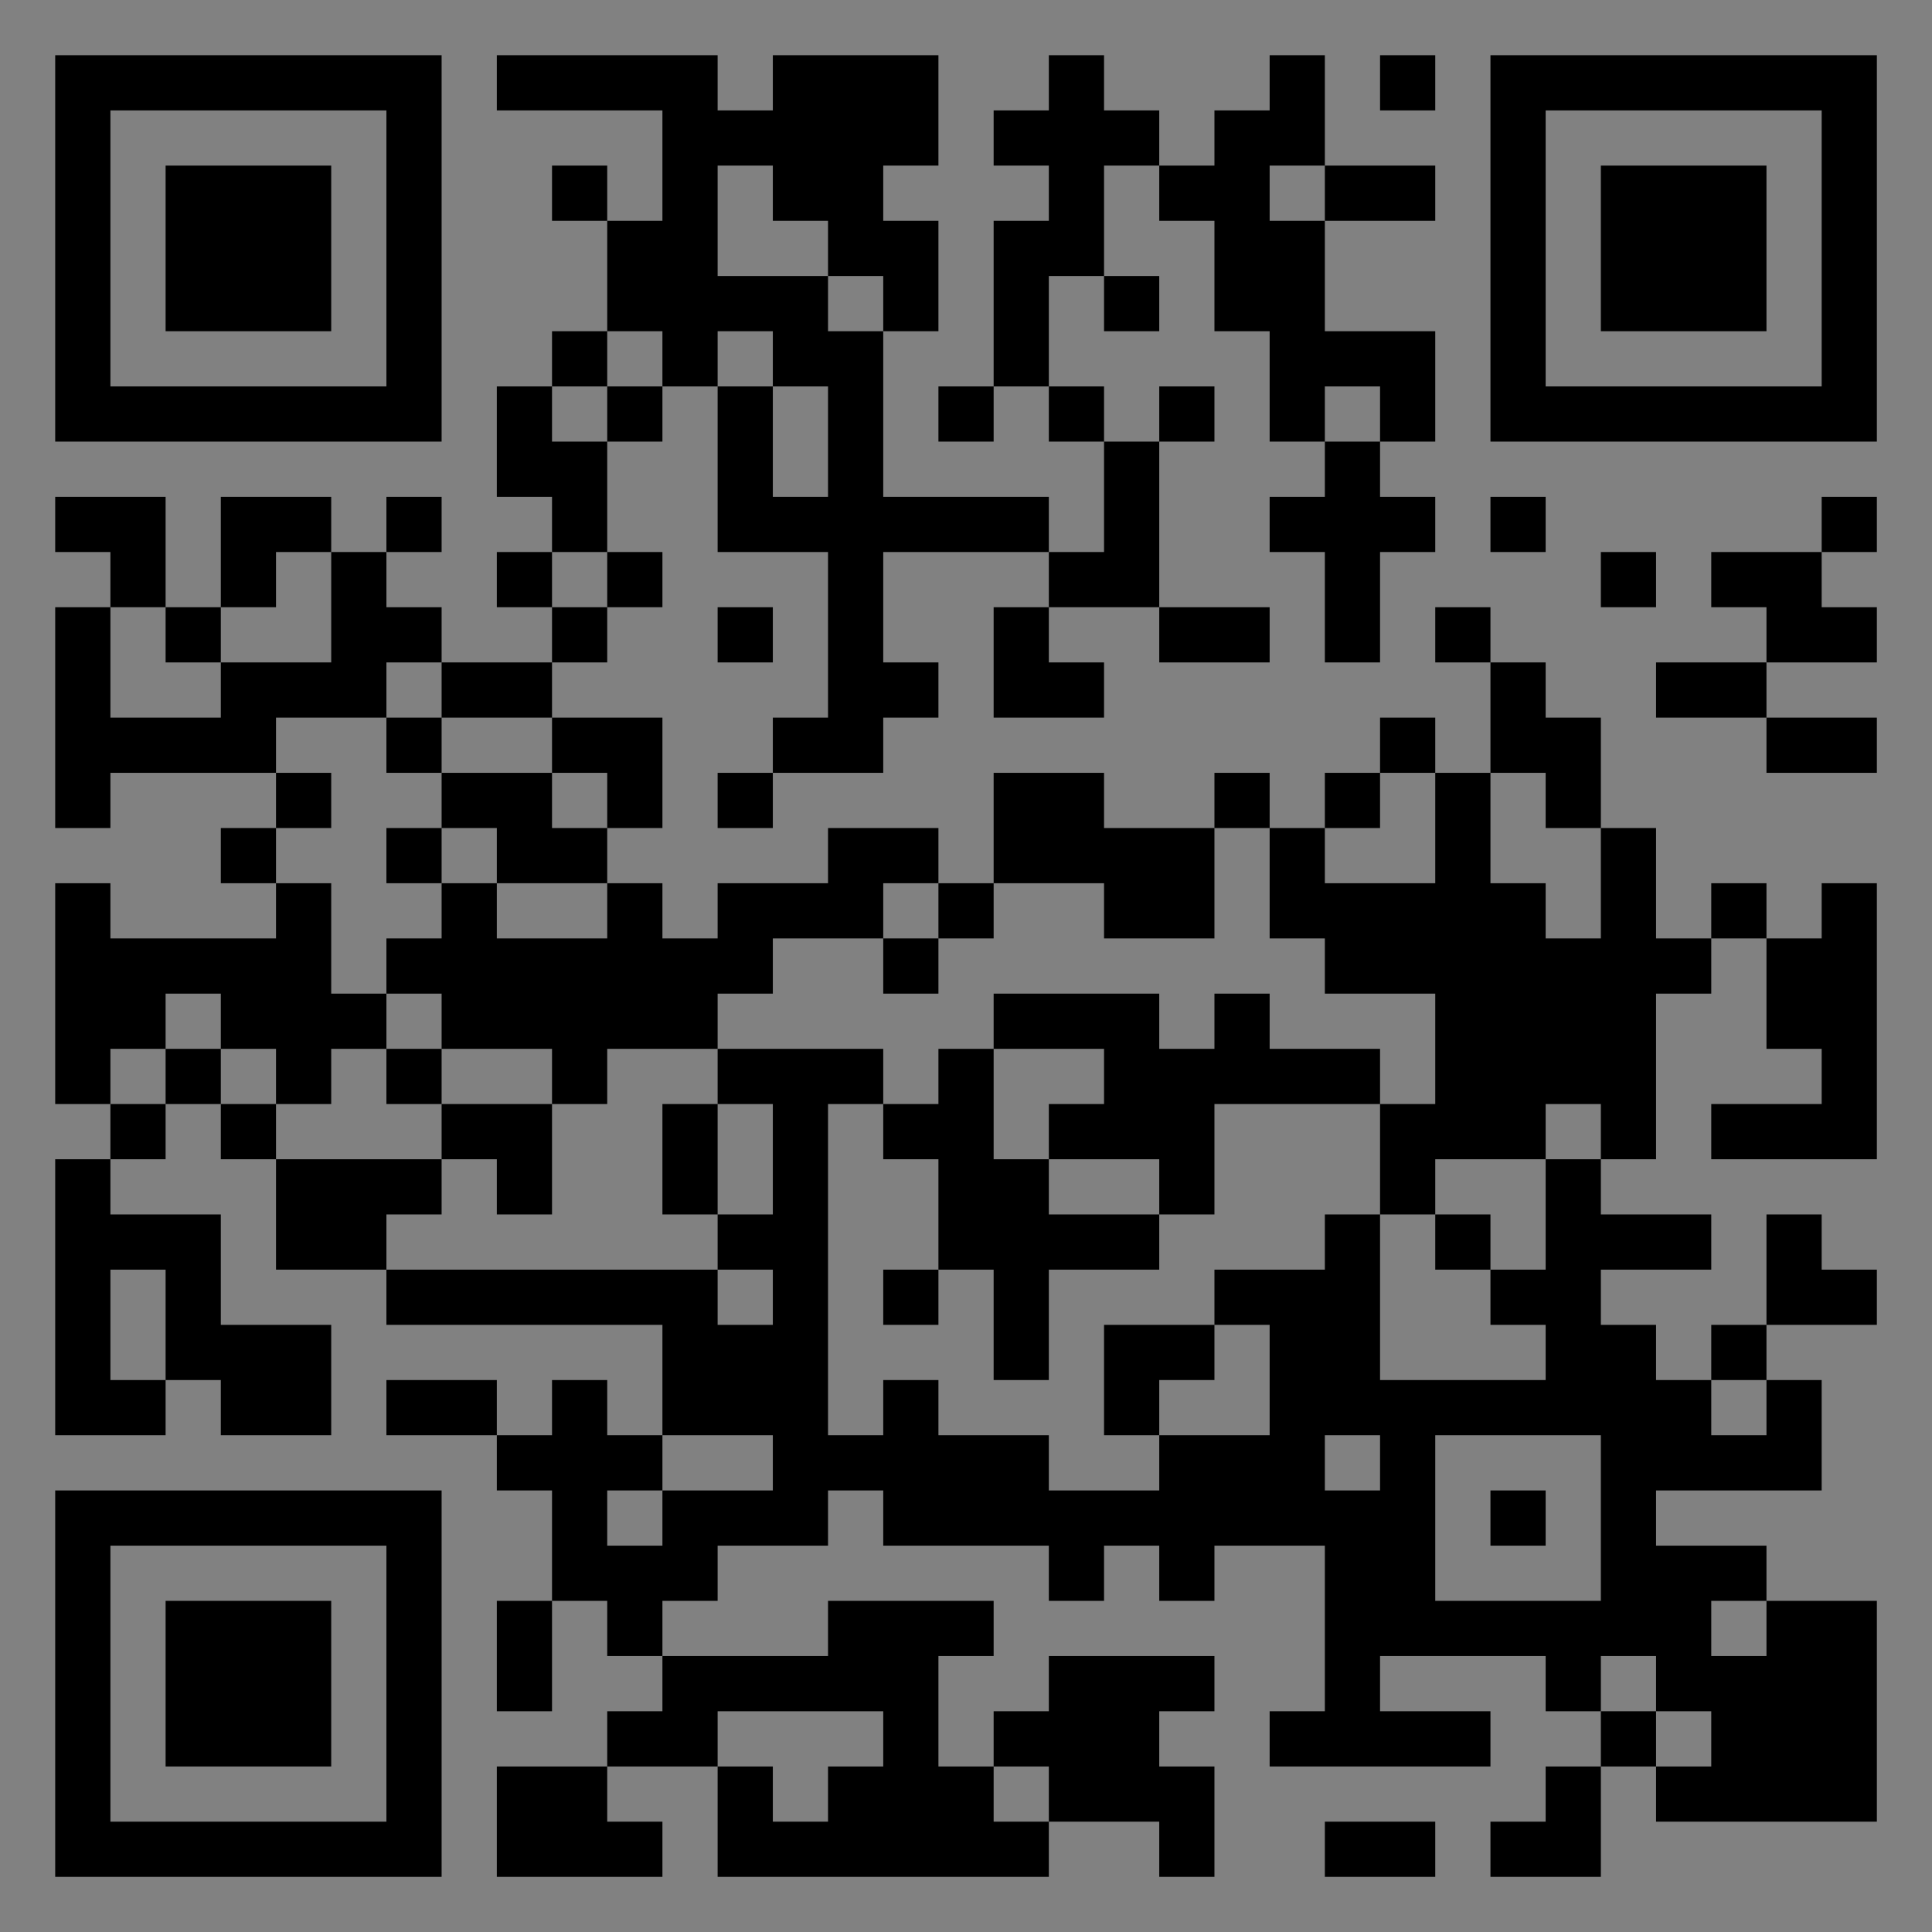<?xml version="1.0" encoding="UTF-8"?>
<svg xmlns="http://www.w3.org/2000/svg" version="1.1" width="400" height="400" viewBox="0 0 400 400"><rect x="0" y="0" width="400" height="400" fill="#808080" stroke="none"/><rect x="0" y="0" width="400" height="400" fill="#ffffff" fill-opacity="0.01"/><g transform="scale(11.429)"><g transform="translate(1.000,1.000)"><path fill-rule="evenodd" d="M8 0L8 1L11 1L11 3L10 3L10 2L9 2L9 3L10 3L10 5L9 5L9 6L8 6L8 8L9 8L9 9L8 9L8 10L9 10L9 11L7 11L7 10L6 10L6 9L7 9L7 8L6 8L6 9L5 9L5 8L3 8L3 10L2 10L2 8L0 8L0 9L1 9L1 10L0 10L0 14L1 14L1 13L4 13L4 14L3 14L3 15L4 15L4 16L1 16L1 15L0 15L0 19L1 19L1 20L0 20L0 25L2 25L2 24L3 24L3 25L5 25L5 23L3 23L3 21L1 21L1 20L2 20L2 19L3 19L3 20L4 20L4 22L6 22L6 23L11 23L11 25L10 25L10 24L9 24L9 25L8 25L8 24L6 24L6 25L8 25L8 26L9 26L9 28L8 28L8 30L9 30L9 28L10 28L10 29L11 29L11 30L10 30L10 31L8 31L8 33L11 33L11 32L10 32L10 31L12 31L12 33L18 33L18 32L20 32L20 33L21 33L21 31L20 31L20 30L21 30L21 29L18 29L18 30L17 30L17 31L16 31L16 29L17 29L17 28L14 28L14 29L11 29L11 28L12 28L12 27L14 27L14 26L15 26L15 27L18 27L18 28L19 28L19 27L20 27L20 28L21 28L21 27L23 27L23 30L22 30L22 31L26 31L26 30L24 30L24 29L27 29L27 30L28 30L28 31L27 31L27 32L26 32L26 33L28 33L28 31L29 31L29 32L33 32L33 28L31 28L31 27L29 27L29 26L32 26L32 24L31 24L31 23L33 23L33 22L32 22L32 21L31 21L31 23L30 23L30 24L29 24L29 23L28 23L28 22L30 22L30 21L28 21L28 20L29 20L29 17L30 17L30 16L31 16L31 18L32 18L32 19L30 19L30 20L33 20L33 15L32 15L32 16L31 16L31 15L30 15L30 16L29 16L29 14L28 14L28 12L27 12L27 11L26 11L26 10L25 10L25 11L26 11L26 13L25 13L25 12L24 12L24 13L23 13L23 14L22 14L22 13L21 13L21 14L19 14L19 13L17 13L17 15L16 15L16 14L14 14L14 15L12 15L12 16L11 16L11 15L10 15L10 14L11 14L11 12L9 12L9 11L10 11L10 10L11 10L11 9L10 9L10 7L11 7L11 6L12 6L12 9L14 9L14 12L13 12L13 13L12 13L12 14L13 14L13 13L15 13L15 12L16 12L16 11L15 11L15 9L18 9L18 10L17 10L17 12L19 12L19 11L18 11L18 10L20 10L20 11L22 11L22 10L20 10L20 7L21 7L21 6L20 6L20 7L19 7L19 6L18 6L18 4L19 4L19 5L20 5L20 4L19 4L19 2L20 2L20 3L21 3L21 5L22 5L22 7L23 7L23 8L22 8L22 9L23 9L23 11L24 11L24 9L25 9L25 8L24 8L24 7L25 7L25 5L23 5L23 3L25 3L25 2L23 2L23 0L22 0L22 1L21 1L21 2L20 2L20 1L19 1L19 0L18 0L18 1L17 1L17 2L18 2L18 3L17 3L17 6L16 6L16 7L17 7L17 6L18 6L18 7L19 7L19 9L18 9L18 8L15 8L15 5L16 5L16 3L15 3L15 2L16 2L16 0L13 0L13 1L12 1L12 0ZM24 0L24 1L25 1L25 0ZM12 2L12 4L14 4L14 5L15 5L15 4L14 4L14 3L13 3L13 2ZM22 2L22 3L23 3L23 2ZM10 5L10 6L9 6L9 7L10 7L10 6L11 6L11 5ZM12 5L12 6L13 6L13 8L14 8L14 6L13 6L13 5ZM23 6L23 7L24 7L24 6ZM26 8L26 9L27 9L27 8ZM32 8L32 9L30 9L30 10L31 10L31 11L29 11L29 12L31 12L31 13L33 13L33 12L31 12L31 11L33 11L33 10L32 10L32 9L33 9L33 8ZM4 9L4 10L3 10L3 11L2 11L2 10L1 10L1 12L3 12L3 11L5 11L5 9ZM9 9L9 10L10 10L10 9ZM28 9L28 10L29 10L29 9ZM12 10L12 11L13 11L13 10ZM6 11L6 12L4 12L4 13L5 13L5 14L4 14L4 15L5 15L5 17L6 17L6 18L5 18L5 19L4 19L4 18L3 18L3 17L2 17L2 18L1 18L1 19L2 19L2 18L3 18L3 19L4 19L4 20L7 20L7 21L6 21L6 22L12 22L12 23L13 23L13 22L12 22L12 21L13 21L13 19L12 19L12 18L15 18L15 19L14 19L14 25L15 25L15 24L16 24L16 25L18 25L18 26L20 26L20 25L22 25L22 23L21 23L21 22L23 22L23 21L24 21L24 24L27 24L27 23L26 23L26 22L27 22L27 20L28 20L28 19L27 19L27 20L25 20L25 21L24 21L24 19L25 19L25 17L23 17L23 16L22 16L22 14L21 14L21 16L19 16L19 15L17 15L17 16L16 16L16 15L15 15L15 16L13 16L13 17L12 17L12 18L10 18L10 19L9 19L9 18L7 18L7 17L6 17L6 16L7 16L7 15L8 15L8 16L10 16L10 15L8 15L8 14L7 14L7 13L9 13L9 14L10 14L10 13L9 13L9 12L7 12L7 11ZM6 12L6 13L7 13L7 12ZM24 13L24 14L23 14L23 15L25 15L25 13ZM26 13L26 15L27 15L27 16L28 16L28 14L27 14L27 13ZM6 14L6 15L7 15L7 14ZM15 16L15 17L16 17L16 16ZM17 17L17 18L16 18L16 19L15 19L15 20L16 20L16 22L15 22L15 23L16 23L16 22L17 22L17 24L18 24L18 22L20 22L20 21L21 21L21 19L24 19L24 18L22 18L22 17L21 17L21 18L20 18L20 17ZM6 18L6 19L7 19L7 20L8 20L8 21L9 21L9 19L7 19L7 18ZM17 18L17 20L18 20L18 21L20 21L20 20L18 20L18 19L19 19L19 18ZM11 19L11 21L12 21L12 19ZM25 21L25 22L26 22L26 21ZM1 22L1 24L2 24L2 22ZM19 23L19 25L20 25L20 24L21 24L21 23ZM30 24L30 25L31 25L31 24ZM11 25L11 26L10 26L10 27L11 27L11 26L13 26L13 25ZM23 25L23 26L24 26L24 25ZM25 25L25 28L28 28L28 25ZM26 26L26 27L27 27L27 26ZM30 28L30 29L31 29L31 28ZM28 29L28 30L29 30L29 31L30 31L30 30L29 30L29 29ZM12 30L12 31L13 31L13 32L14 32L14 31L15 31L15 30ZM17 31L17 32L18 32L18 31ZM23 32L23 33L25 33L25 32ZM0 0L0 7L7 7L7 0ZM1 1L1 6L6 6L6 1ZM2 2L2 5L5 5L5 2ZM33 0L26 0L26 7L33 7ZM32 1L27 1L27 6L32 6ZM31 2L28 2L28 5L31 5ZM0 33L7 33L7 26L0 26ZM1 32L6 32L6 27L1 27ZM2 31L5 31L5 28L2 28Z" fill="#000000"/></g></g></svg>
